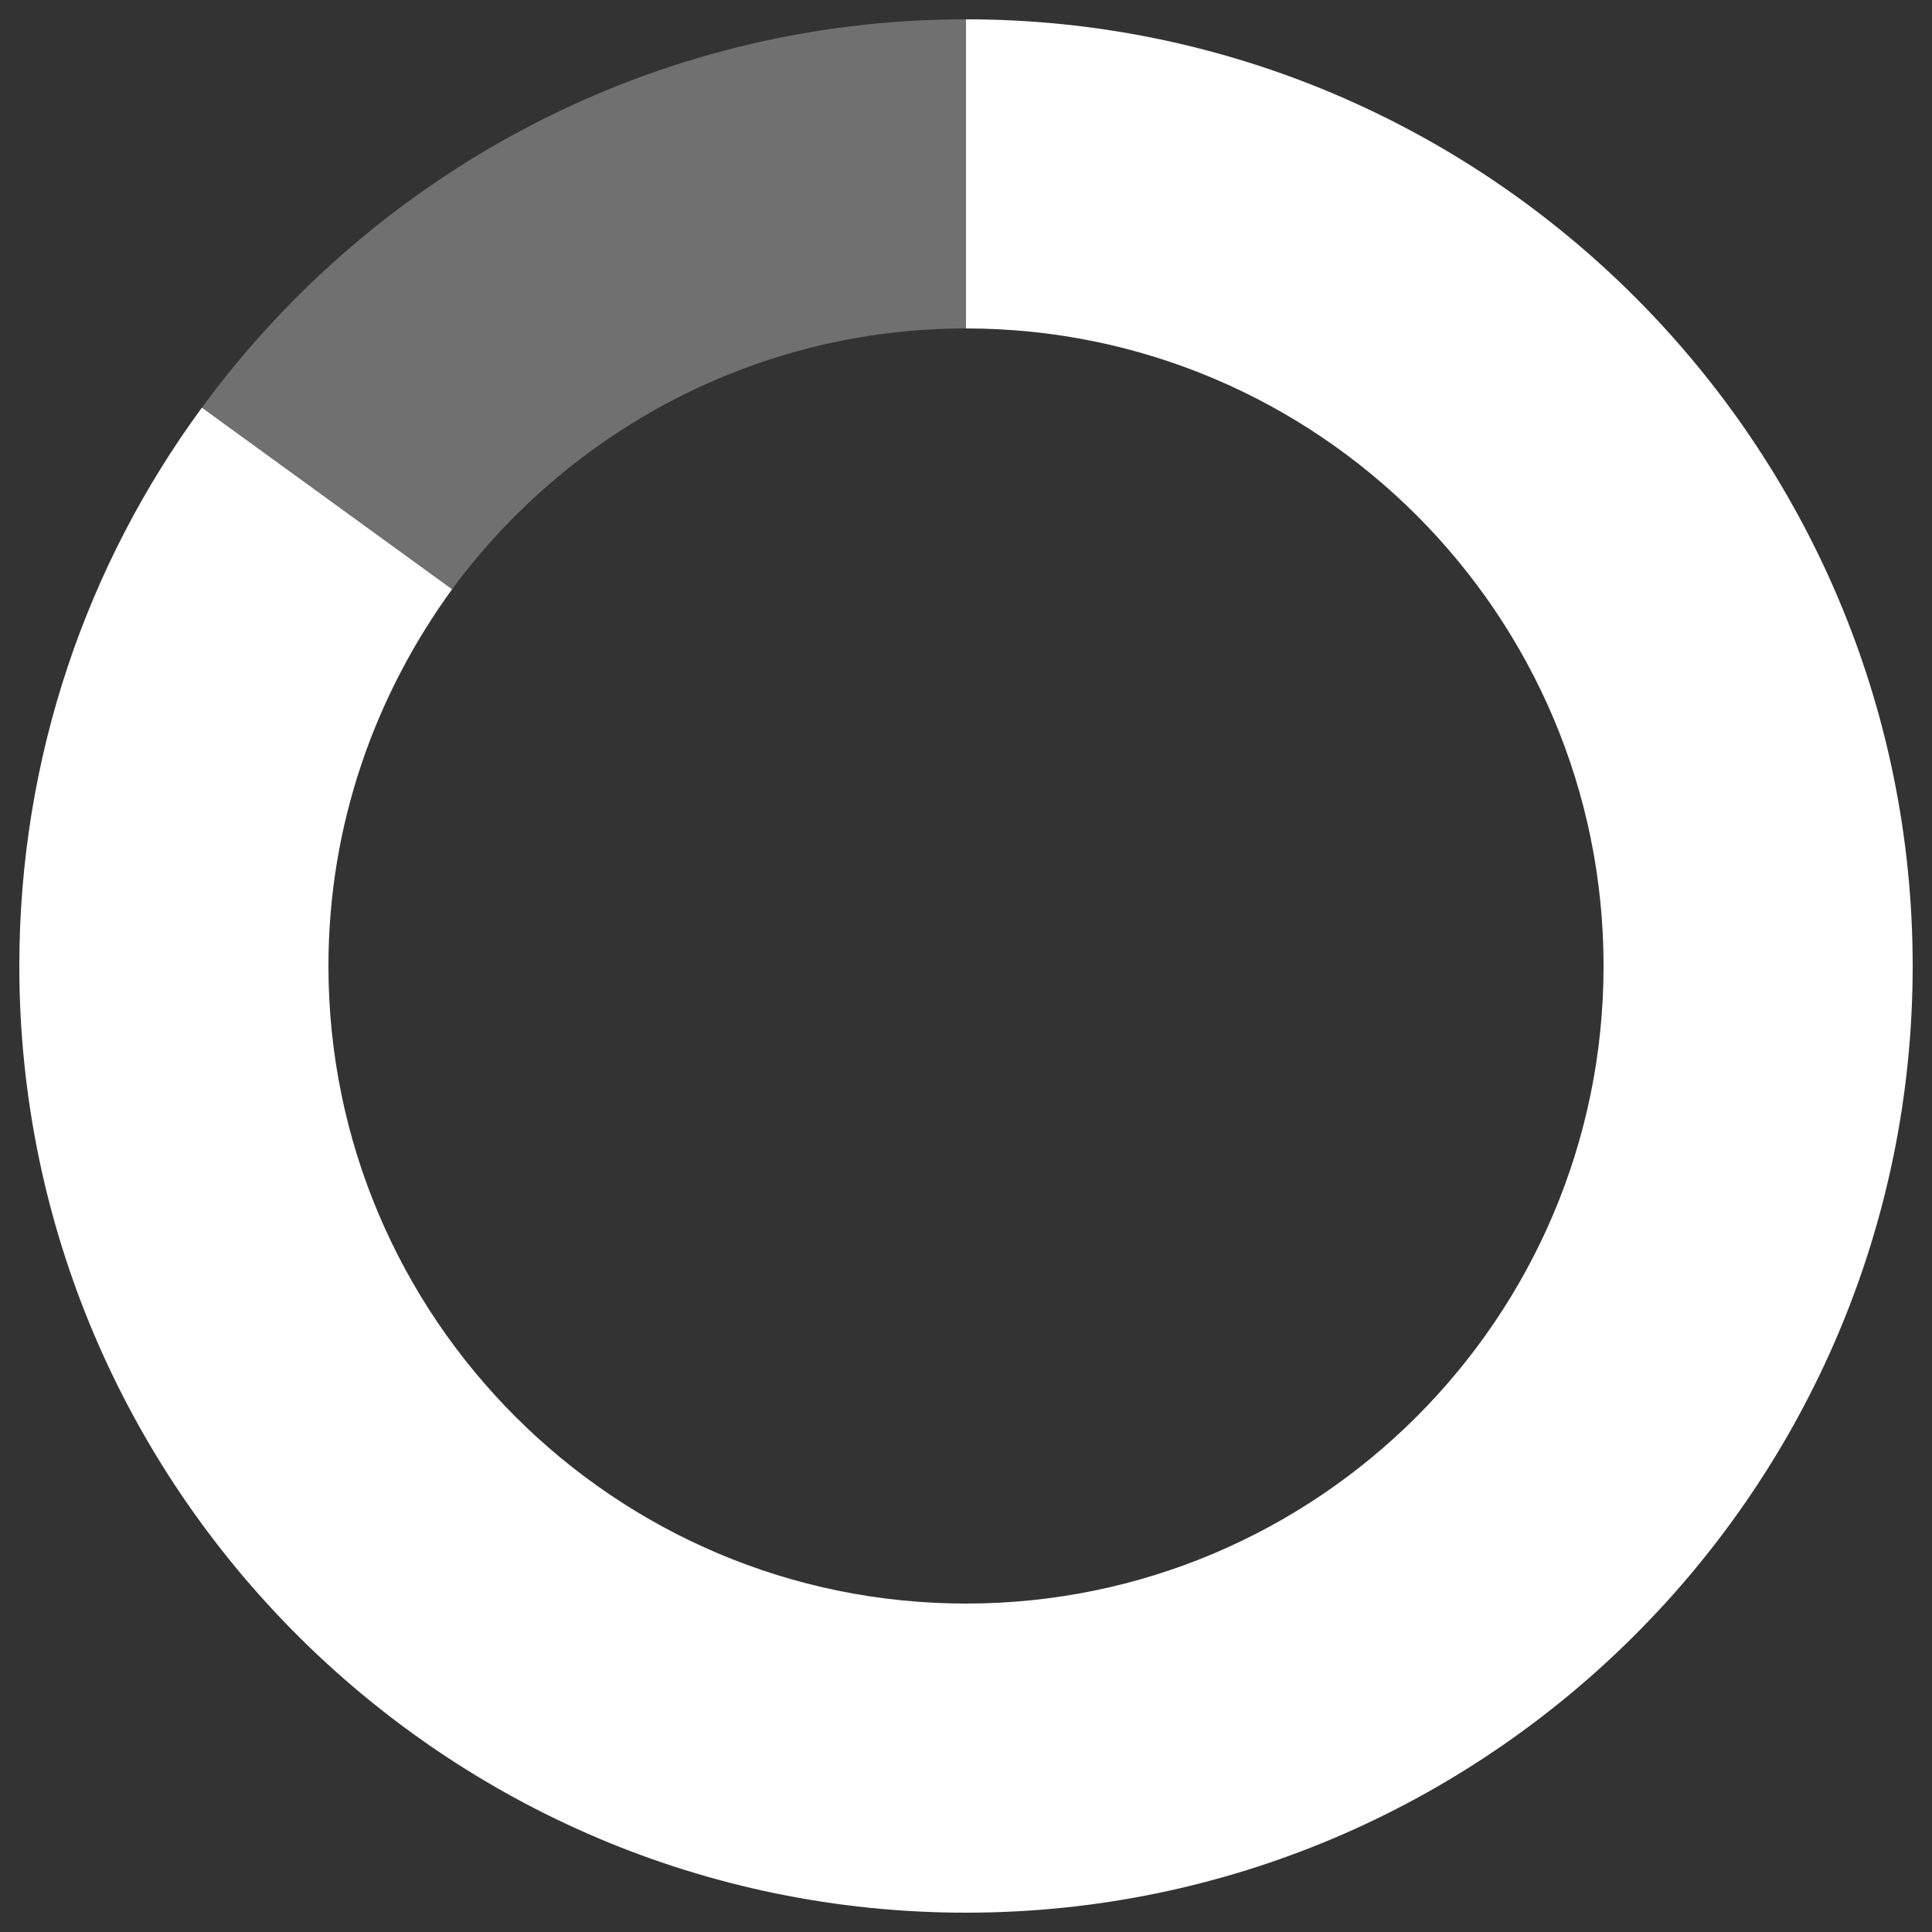 <?xml version="1.0" encoding="utf-8"?>
<!-- Generator: Adobe Illustrator 18.0.0, SVG Export Plug-In . SVG Version: 6.00 Build 0)  -->
<!DOCTYPE svg PUBLIC "-//W3C//DTD SVG 1.1//EN" "http://www.w3.org/Graphics/SVG/1.1/DTD/svg11.dtd">
<svg version="1.1" xmlns="http://www.w3.org/2000/svg" xmlns:xlink="http://www.w3.org/1999/xlink" x="0px" y="0px"
	 viewBox="0 0 200 200" enable-background="new 0 0 200 200" xml:space="preserve">
<rect x="0" y="0" width="200" height="200" fill="#333333" stroke="none"/>
<g id="Calque_1_-_copie_2" display="none">
	<ellipse display="inline" fill="#006633" cx="94.5" cy="121.5" rx="238.5" ry="166.5"/>
	<line display="inline" fill="none" stroke="#FFFFFF" stroke-miterlimit="10" x1="81" y1="100" x2="126" y2="100"/>
</g>
<g id="Calque_2" display="none">
	<path display="inline" fill="#FFFFFF" d="M100,2v32c36.4,0,66,29.6,66,66s-29.6,66-66,66c-27.2,0-50.6-16.6-60.7-40.1L10.1,139
		c15.1,34.7,49.7,59,89.9,59c54,0,98-44,98-98C198,46,154,2,100,2z"/>
	<path display="inline" opacity="0.3" fill="#FFFFFF" d="M34,100c0-36.4,29.6-66,66-66V2C46,2,2,46,2,100c0,13.9,2.9,27,8.1,39
		l29.2-13.1C35.9,117.9,34,109.2,34,100z"/>
</g>
<g id="Calque_2_-_copie" display="none">
	<path display="inline" opacity="0.3" fill="#FFFFFF" d="M159.4,22.1l-19.8,25.2c16,12.1,26.4,31.2,26.4,52.7c0,36.4-29.6,66-66,66
		s-66-29.6-66-66s29.6-66,66-66V2C46,2,2,46,2,100c0,54,44,98,98,98c54,0,98-44,98-98C198,68.3,182.8,40,159.4,22.1z"/>
	<path display="inline" fill="#FFFFFF" d="M139.6,47.3l19.8-25.2C142.9,9.5,122.3,2,100,2v32C114.9,34,128.6,38.9,139.6,47.3z"/>
</g>
<g id="Calque_2_-_copie_2">
	<path fill="#FFFFFF" d="M100,2v32c36.4,0,66,29.6,66,66s-29.6,66-66,66s-66-29.6-66-66c0-14.6,4.8-28,12.8-39L20.9,42.2
		C9,58.4,2,78.4,2,100c0,54,44,98,98,98c54,0,98-44,98-98C198,46,154,2,100,2z"/>
	<path opacity="0.3" fill="#FFFFFF" d="M100,34V2C67.6,2,38.8,17.8,20.9,42.2L46.8,61C58.8,44.7,78.2,34,100,34z"/>
</g>
</svg>
